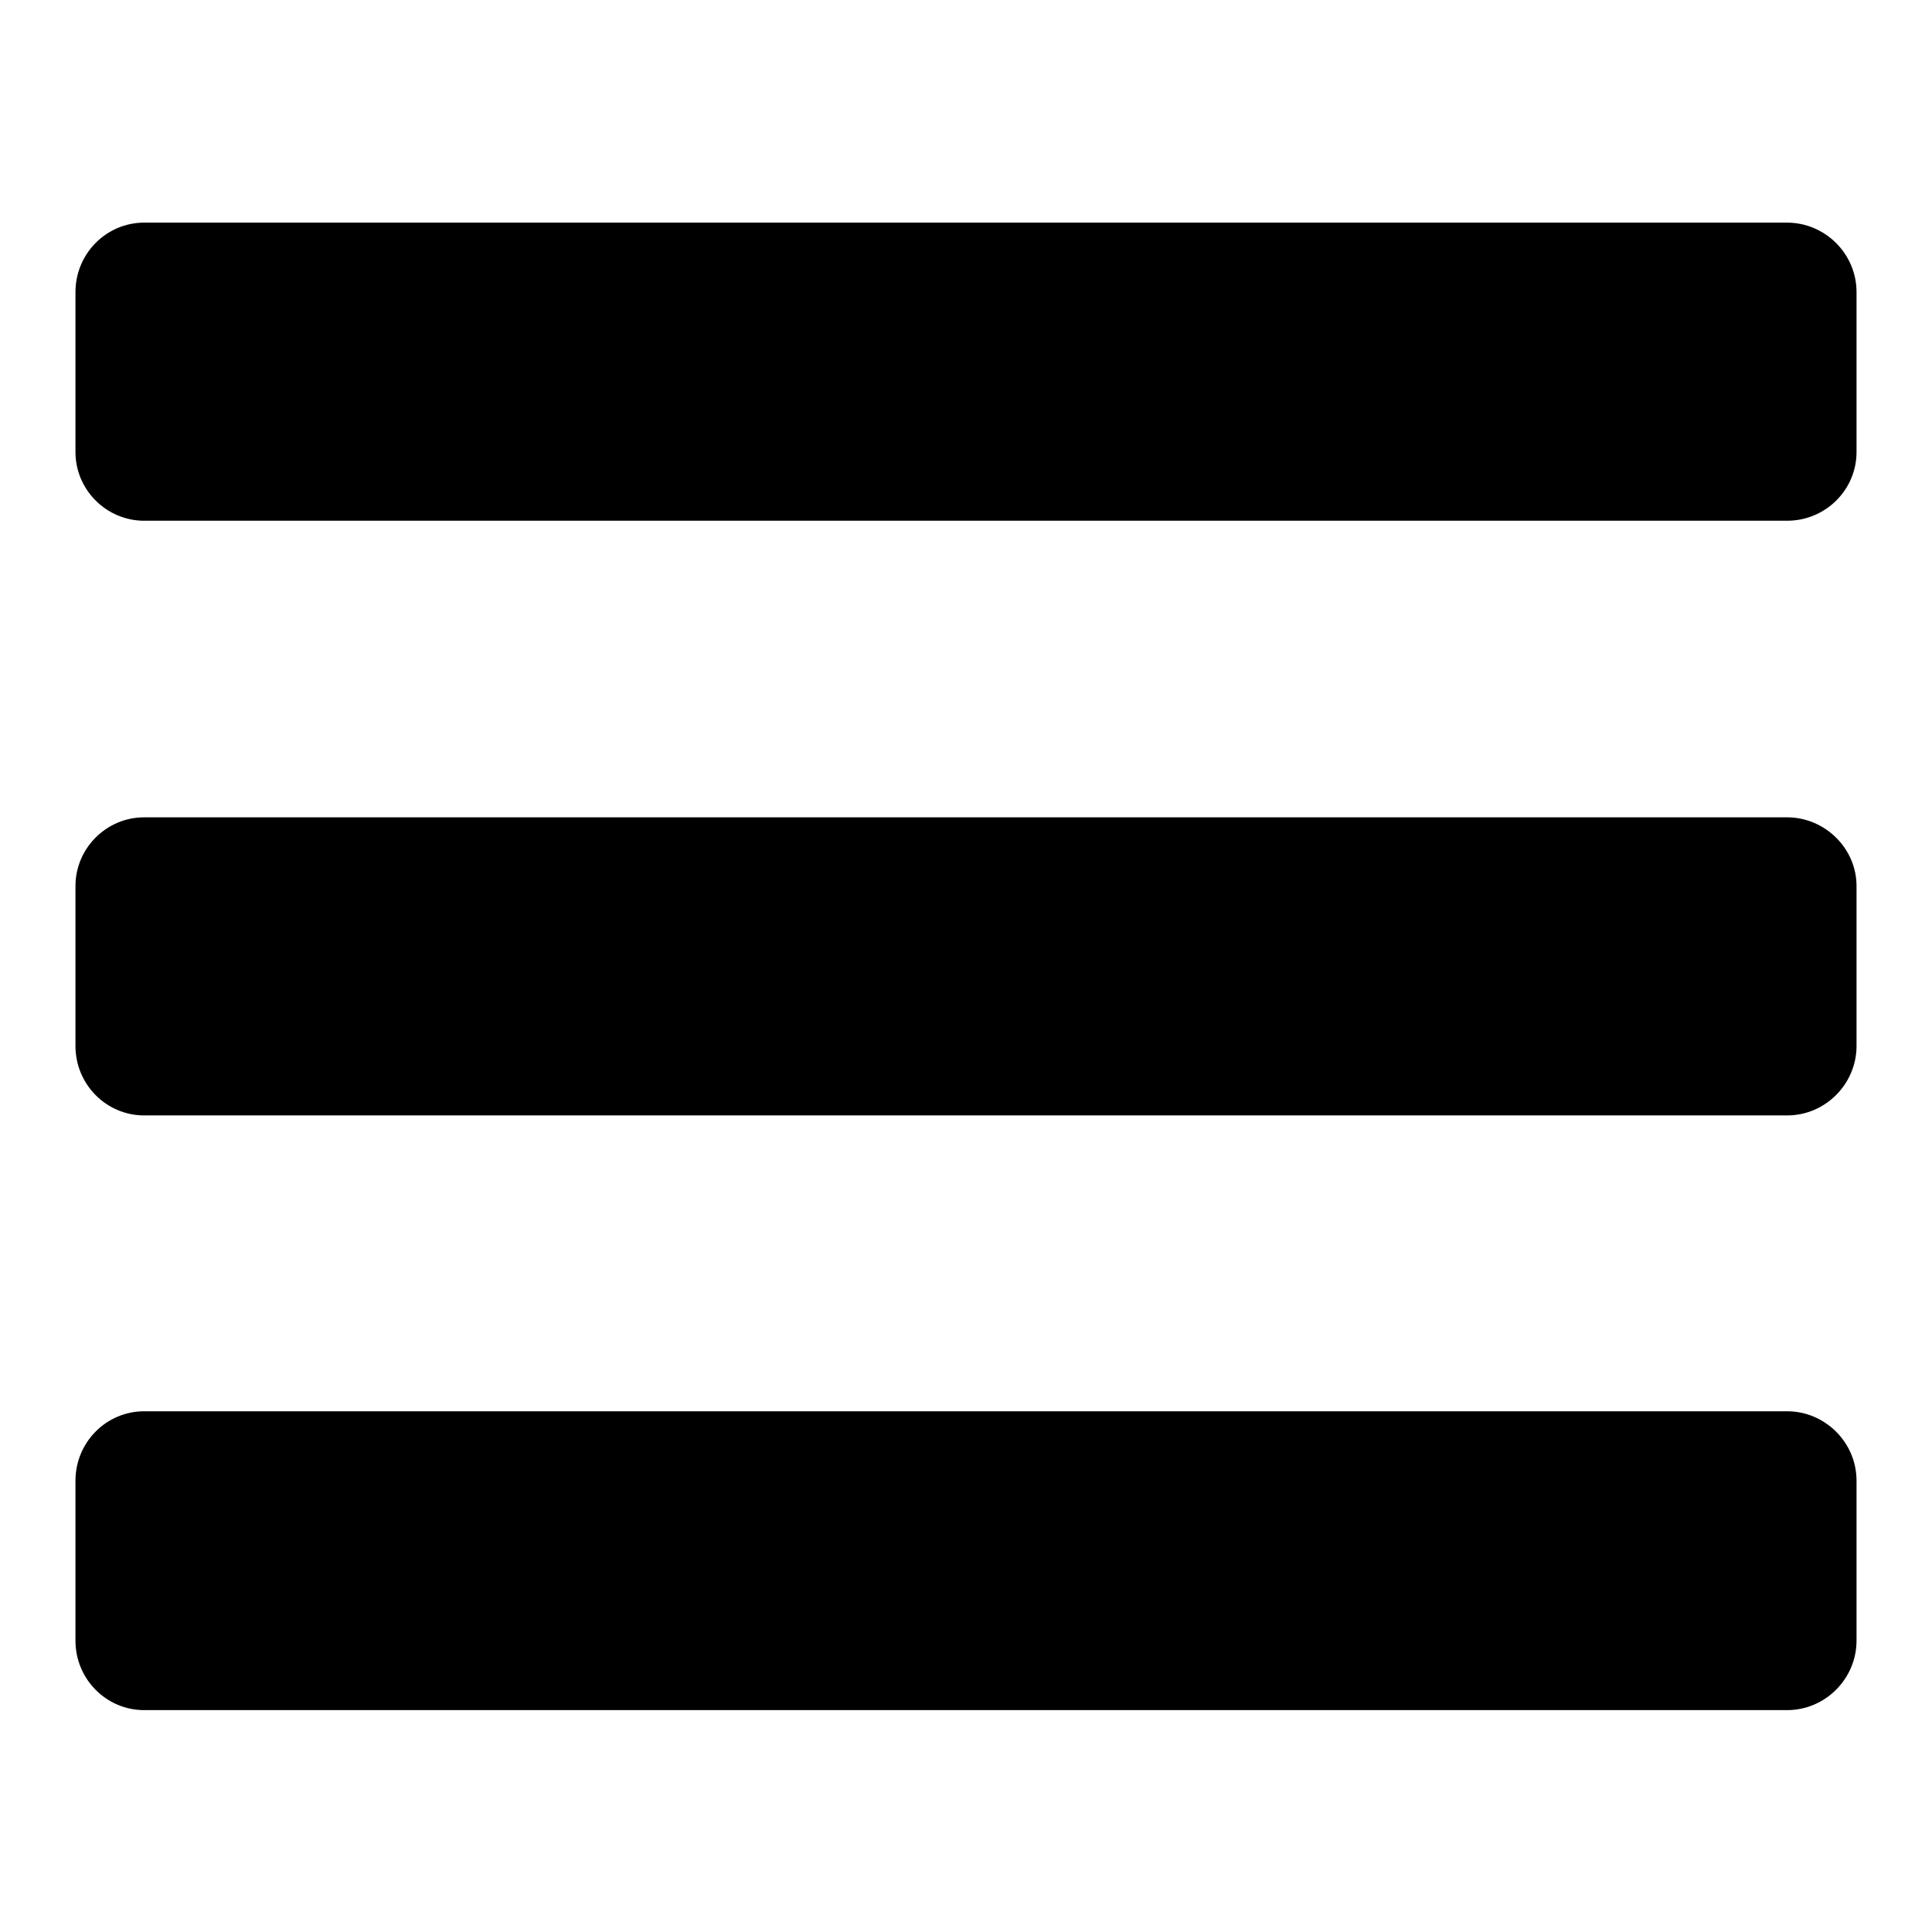 <?xml version="1.0" encoding="utf-8"?>
<!-- Svg Vector Icons : http://www.onlinewebfonts.com/icon -->
<!DOCTYPE svg PUBLIC "-//W3C//DTD SVG 1.1//EN" "http://www.w3.org/Graphics/SVG/1.1/DTD/svg11.dtd">
<svg version="1.1" xmlns="http://www.w3.org/2000/svg" xmlns:xlink="http://www.w3.org/1999/xlink" x="0px" y="0px" viewBox="0 0 256 256" enable-background="new 0 0 256 256" xml:space="preserve">
<g><g><path fill="#000000" d="M19.1,29.5h217.7c5,0,9.2,4.1,9.2,9.2v21.2c0,5-4.1,9.1-9.2,9.1H19.1c-5,0-9.1-4.1-9.1-9.1V38.7C10,33.6,14.1,29.5,19.1,29.5L19.1,29.5z M19.1,187h217.7c5,0,9.2,4.1,9.2,9.2v21.2c0,5-4.1,9.2-9.2,9.2H19.1c-5,0-9.1-4.1-9.1-9.2v-21.2C10,191.1,14.1,187,19.1,187L19.1,187z M19.1,108.3h217.7c5,0,9.2,4.1,9.2,9.1v21.2c0,5-4.1,9.2-9.2,9.2H19.1c-5,0-9.1-4.1-9.1-9.2v-21.2C10,112.4,14.1,108.3,19.1,108.3z"/></g></g>
</svg>